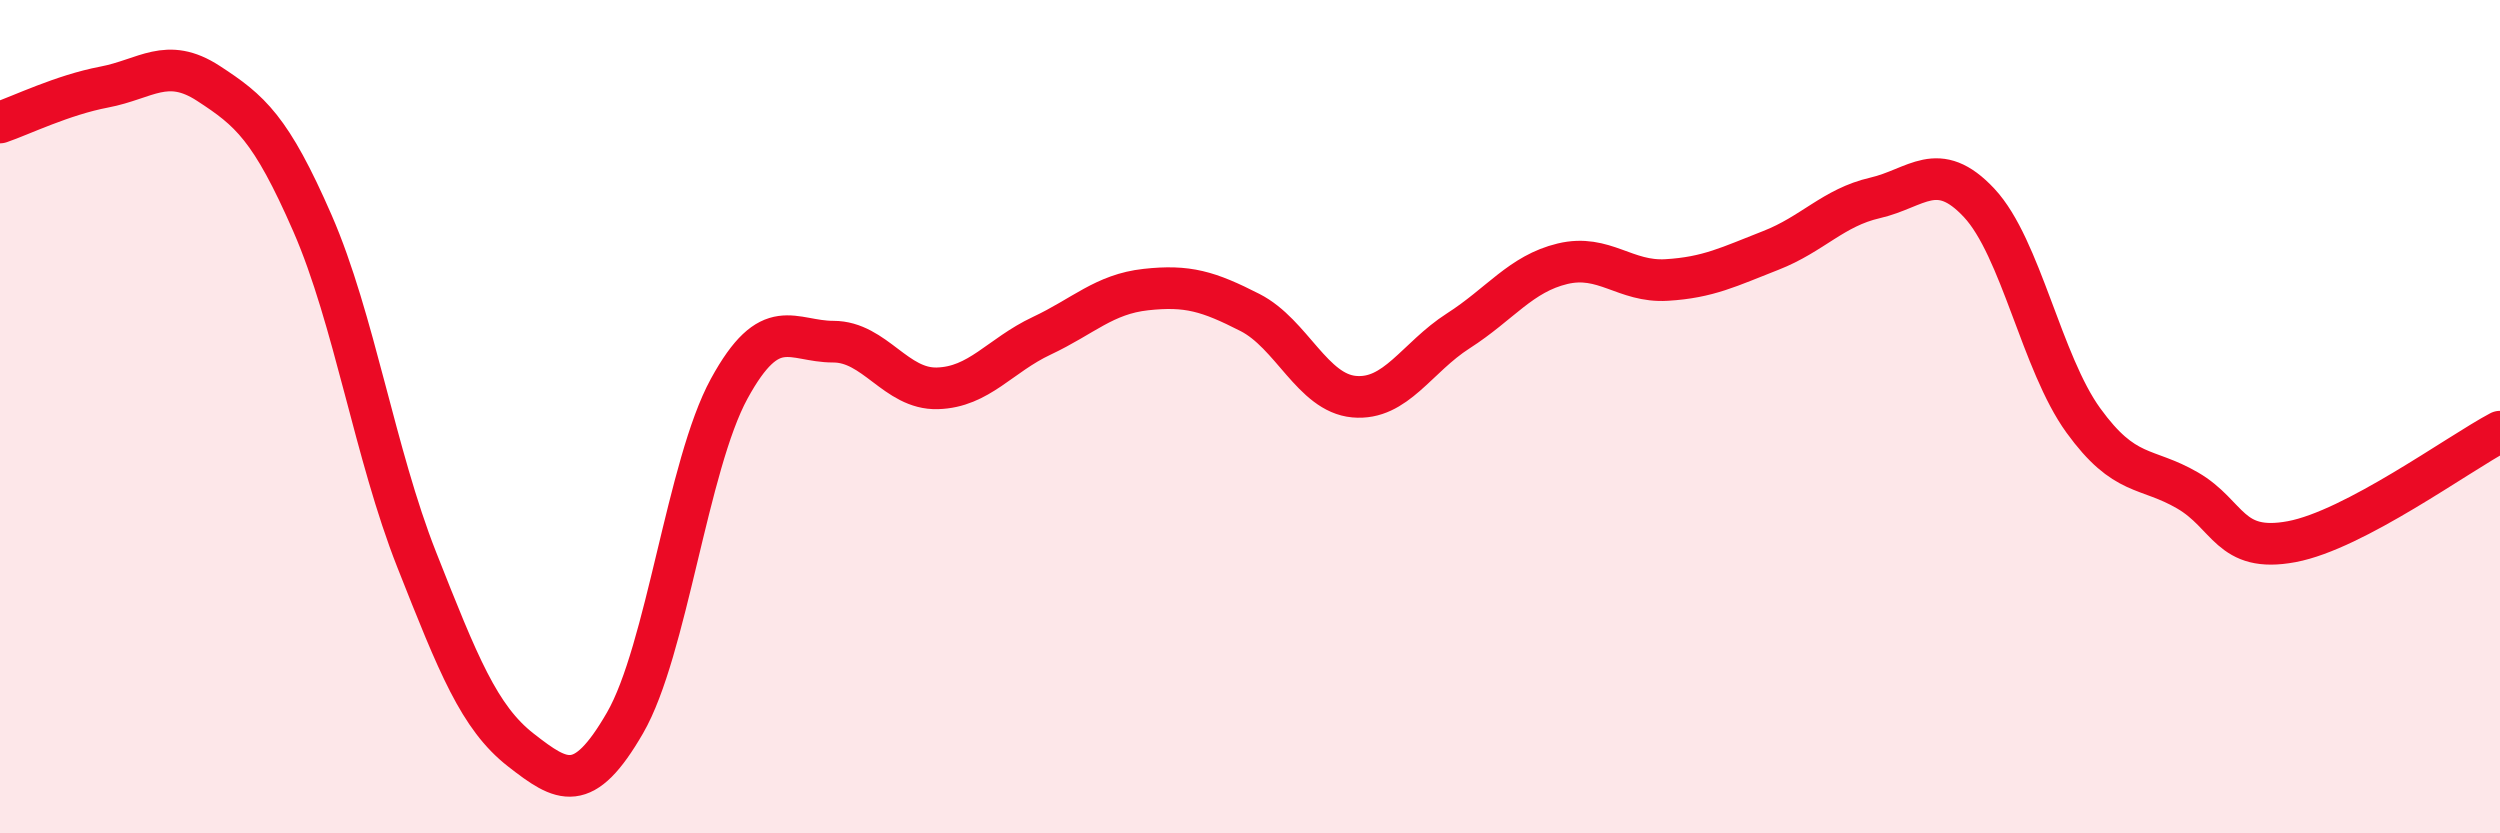 
    <svg width="60" height="20" viewBox="0 0 60 20" xmlns="http://www.w3.org/2000/svg">
      <path
        d="M 0,2.94 C 0.5,2.77 1.5,2.28 2.5,2.09 C 3.5,1.9 4,1.35 5,2 C 6,2.65 6.5,3.07 7.5,5.36 C 8.5,7.65 9,10.9 10,13.43 C 11,15.96 11.5,17.22 12.5,18 C 13.5,18.78 14,19.08 15,17.35 C 16,15.62 16.5,11.16 17.5,9.33 C 18.5,7.5 19,8.2 20,8.2 C 21,8.2 21.5,9.35 22.5,9.32 C 23.5,9.29 24,8.53 25,8.06 C 26,7.59 26.5,7.06 27.5,6.95 C 28.5,6.84 29,6.99 30,7.5 C 31,8.01 31.5,9.43 32.5,9.52 C 33.5,9.61 34,8.58 35,7.94 C 36,7.3 36.5,6.57 37.5,6.33 C 38.5,6.09 39,6.78 40,6.72 C 41,6.66 41.5,6.4 42.5,6.01 C 43.5,5.62 44,4.98 45,4.75 C 46,4.52 46.5,3.8 47.5,4.87 C 48.5,5.94 49,8.71 50,10.09 C 51,11.47 51.5,11.19 52.5,11.77 C 53.5,12.35 53.5,13.28 55,13 C 56.5,12.72 59,10.89 60,10.36L60 20L0 20Z"
        fill="#EB0A25"
        opacity="0.1"
        stroke-linecap="round"
        stroke-linejoin="round"
      />
      <path
        d="M 0,2.94 C 0.5,2.77 1.5,2.28 2.5,2.09 C 3.5,1.9 4,1.35 5,2 C 6,2.65 6.5,3.07 7.5,5.36 C 8.5,7.65 9,10.9 10,13.43 C 11,15.96 11.5,17.22 12.5,18 C 13.5,18.78 14,19.08 15,17.35 C 16,15.62 16.5,11.16 17.5,9.33 C 18.5,7.5 19,8.2 20,8.2 C 21,8.2 21.5,9.35 22.5,9.32 C 23.5,9.29 24,8.53 25,8.06 C 26,7.59 26.5,7.06 27.5,6.95 C 28.5,6.84 29,6.99 30,7.5 C 31,8.01 31.5,9.43 32.5,9.52 C 33.5,9.61 34,8.58 35,7.94 C 36,7.3 36.5,6.57 37.5,6.33 C 38.5,6.09 39,6.78 40,6.72 C 41,6.66 41.5,6.4 42.5,6.01 C 43.5,5.62 44,4.98 45,4.75 C 46,4.52 46.5,3.8 47.5,4.87 C 48.5,5.94 49,8.71 50,10.09 C 51,11.47 51.5,11.19 52.5,11.77 C 53.5,12.35 53.5,13.28 55,13 C 56.5,12.72 59,10.89 60,10.36"
        stroke="#EB0A25"
        stroke-width="1"
        fill="none"
        stroke-linecap="round"
        stroke-linejoin="round"
      />
    </svg>
  